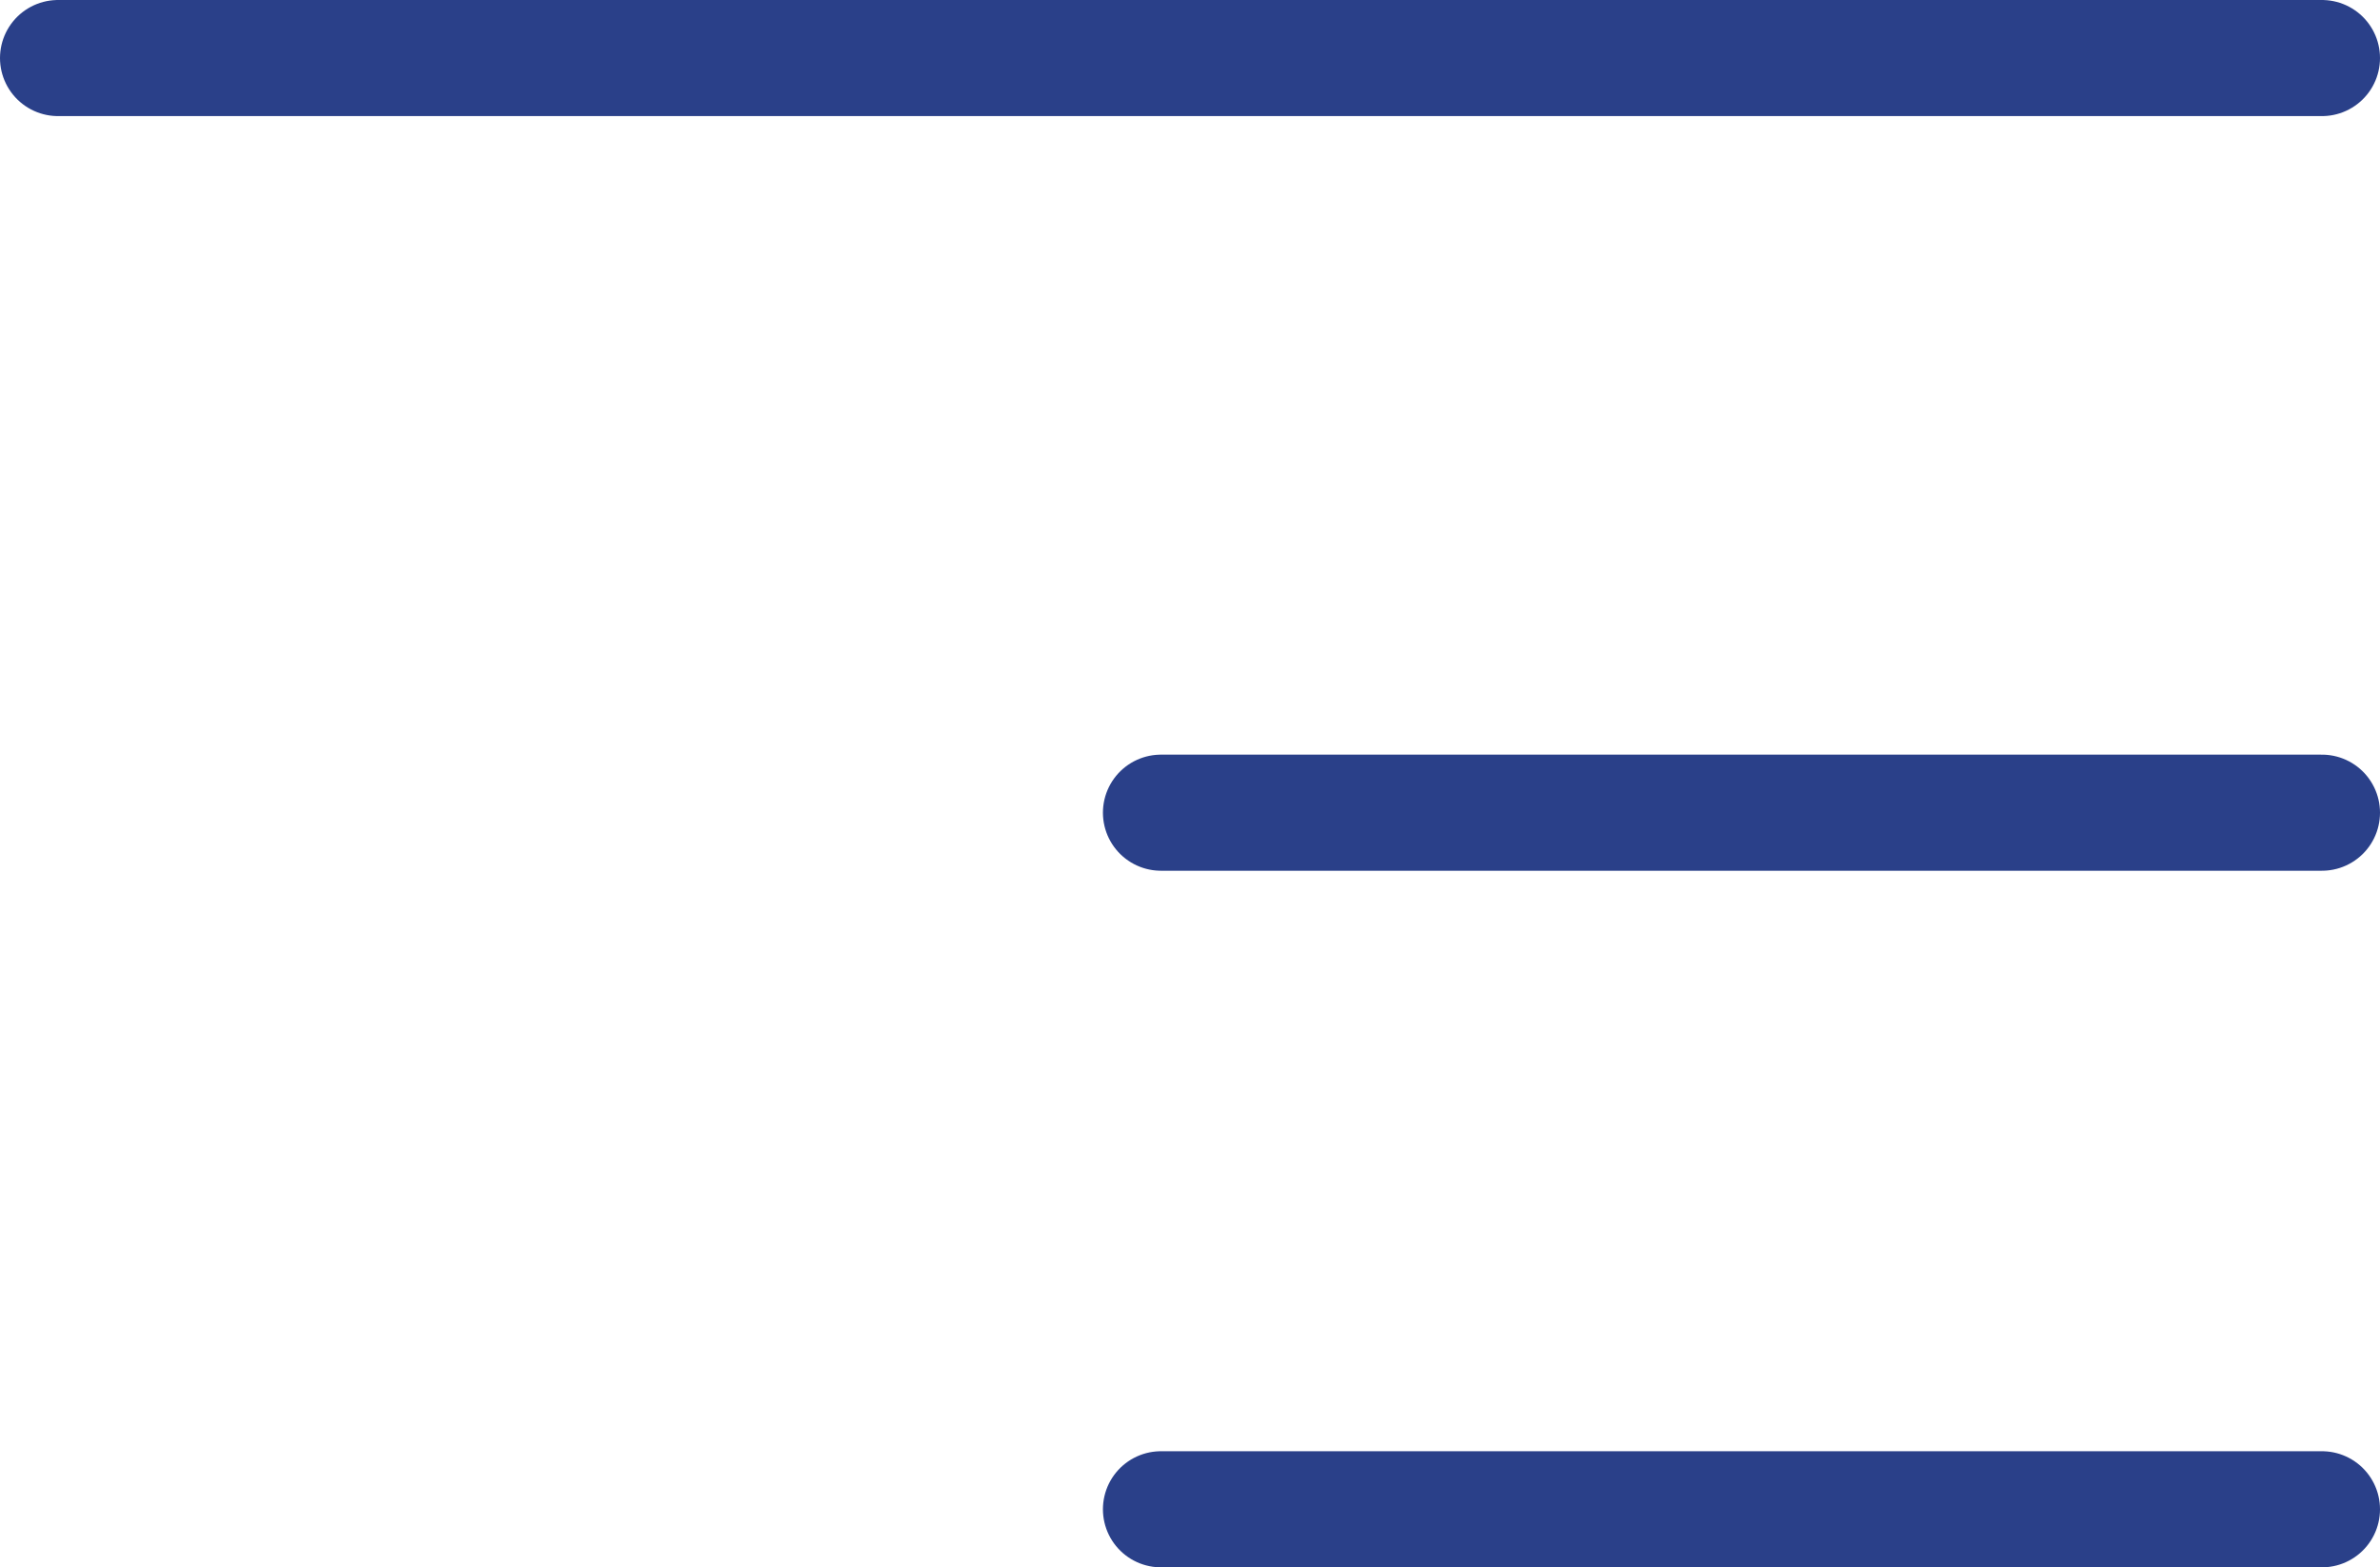 <svg xmlns="http://www.w3.org/2000/svg" width="41" height="27" viewBox="0 0 41 27">
  <g id="Group_18973" data-name="Group 18973" transform="translate(-1265.243 -378.5)">
    <line id="Line_14" data-name="Line 14" x1="39" transform="translate(1266.243 379.5)" fill="none" stroke="#2a4089" stroke-linecap="round" stroke-width="2"/>
    <line id="Line_15" data-name="Line 15" x1="20" transform="translate(1285.243 392.5)" fill="none" stroke="#2a4089" stroke-linecap="round" stroke-width="2"/>
    <line id="Line_16" data-name="Line 16" x1="20" transform="translate(1285.243 404.5)" fill="none" stroke="#2a4089" stroke-linecap="round" stroke-width="2"/>
  </g>
</svg>
